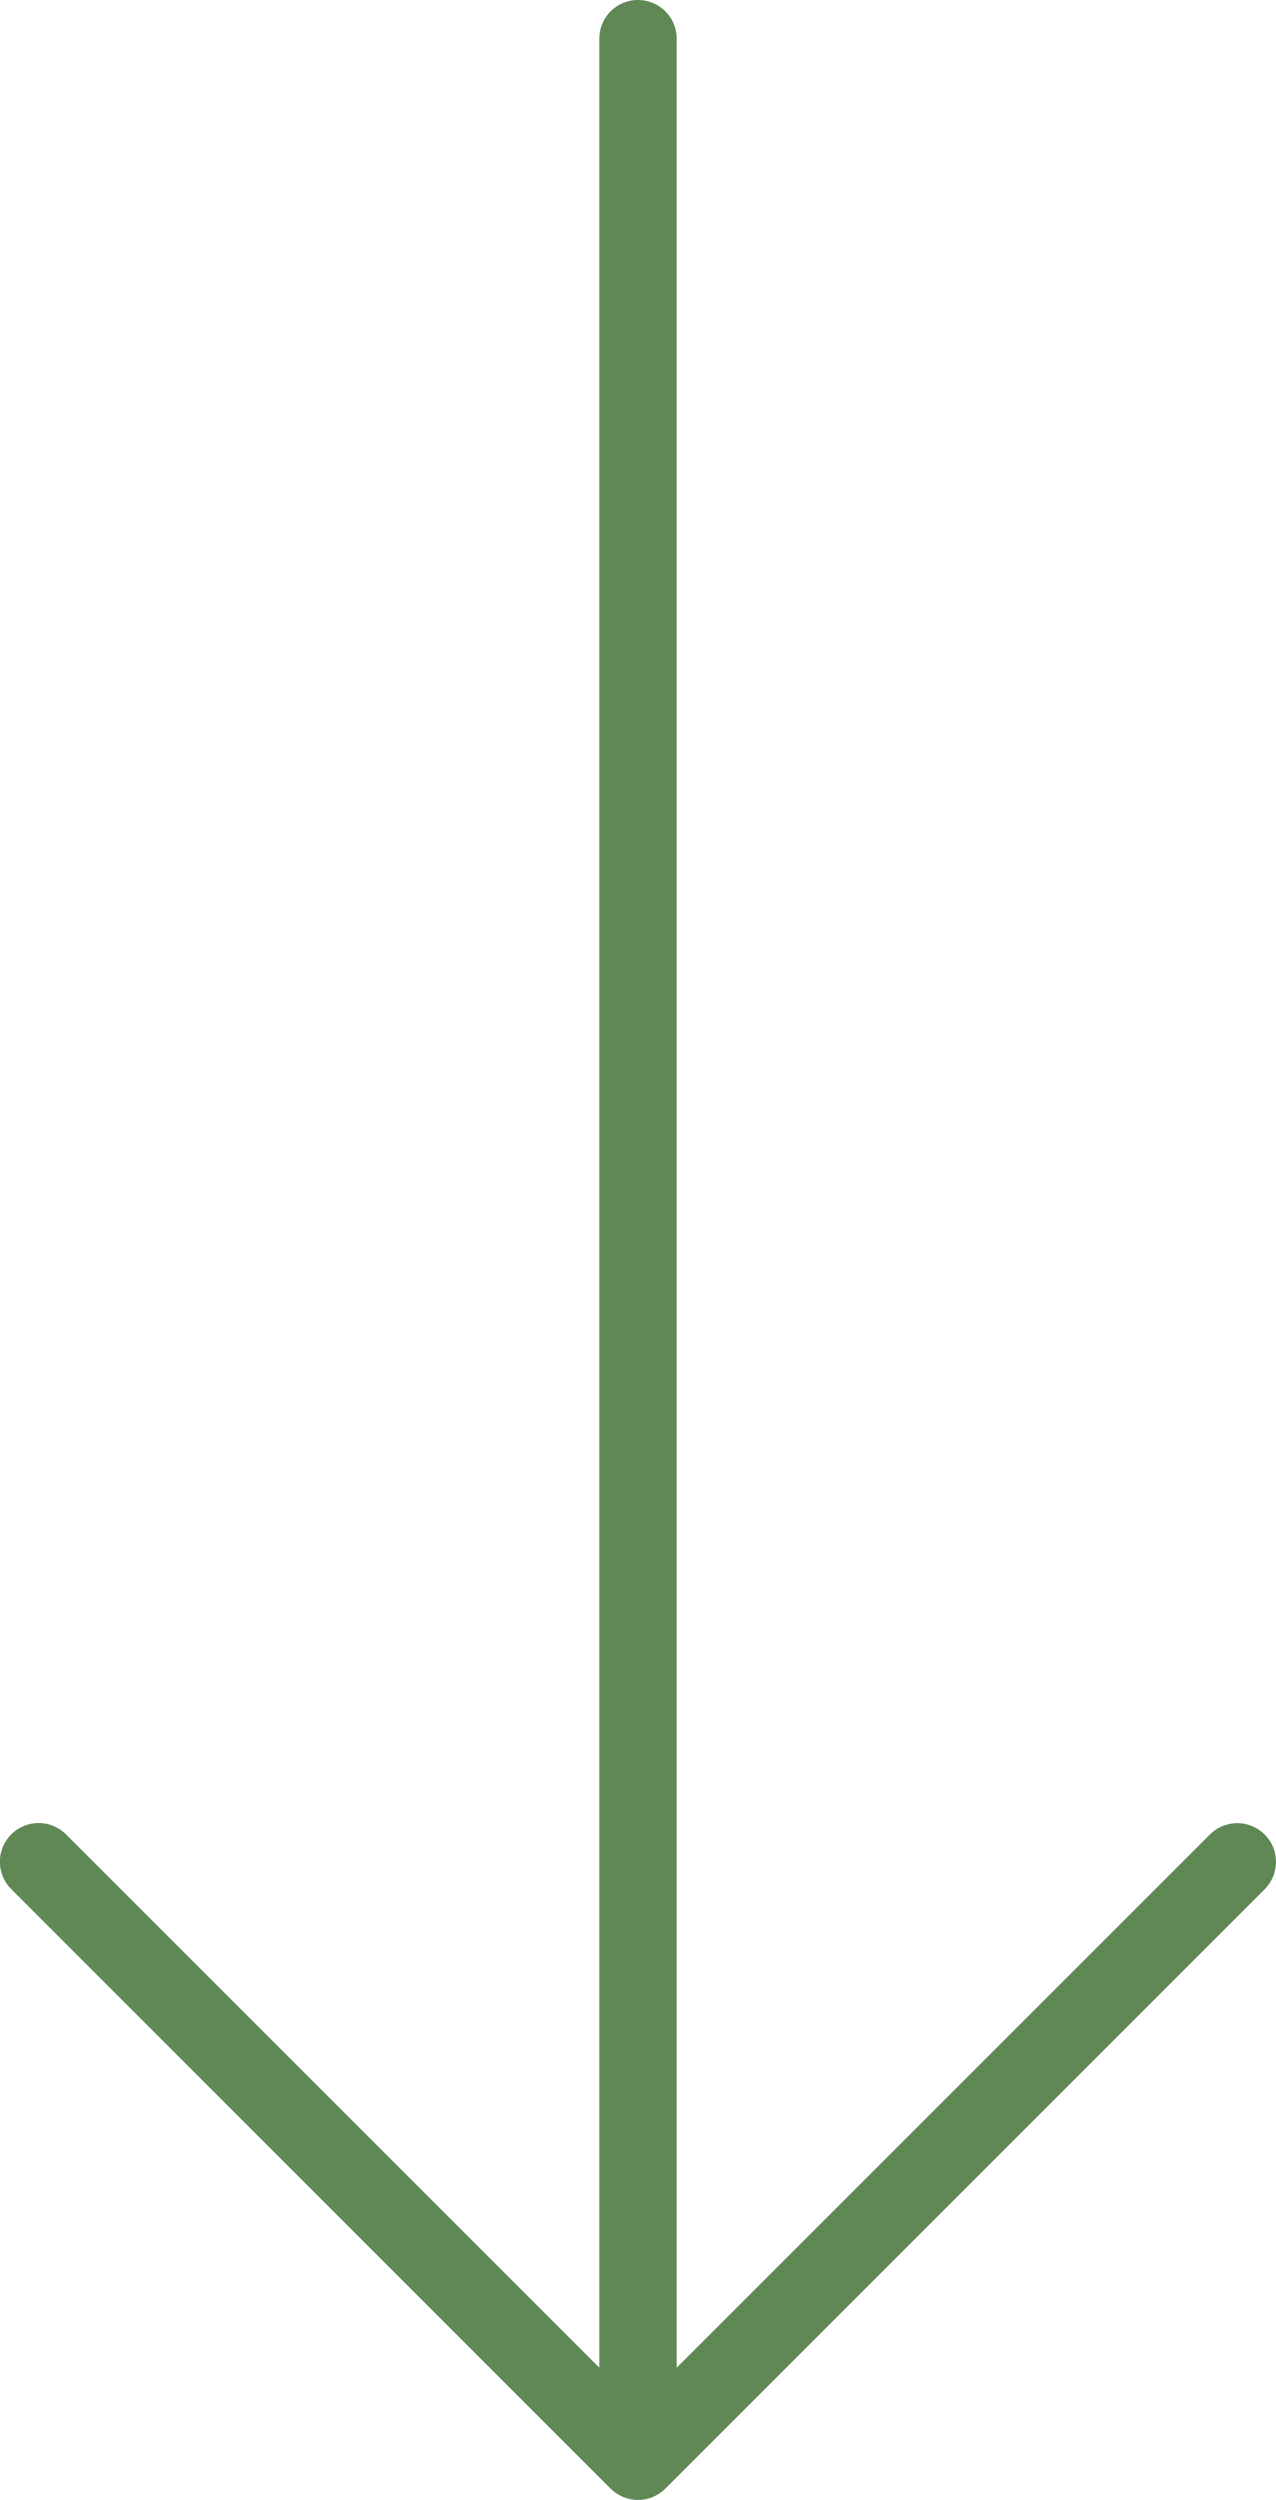 <?xml version="1.0" encoding="utf-8"?>
<!-- Generator: Adobe Illustrator 23.0.1, SVG Export Plug-In . SVG Version: 6.00 Build 0)  -->
<svg version="1.1" id="Layer_1" xmlns="http://www.w3.org/2000/svg" xmlns:xlink="http://www.w3.org/1999/xlink" x="0px" y="0px"
	 viewBox="0 0 102.11 200" style="enable-background:new 0 0 102.11 200;" xml:space="preserve">
<style type="text/css">
	.st0{fill:#608855;}
</style>
<path class="st0" d="M47.96,3.1v186.33L5.28,146.76c-1.21-1.21-3.17-1.21-4.38,0c-1.21,1.21-1.21,3.17,0,4.38l47.96,47.96
	c0.03,0.02,0.06,0.05,0.09,0.08c0.06,0.06,0.13,0.12,0.21,0.18c0.05,0.04,0.11,0.08,0.16,0.11c0.07,0.05,0.14,0.09,0.22,0.14
	c0.06,0.04,0.13,0.07,0.19,0.1c0.05,0.02,0.09,0.05,0.14,0.07c0.02,0.01,0.05,0.01,0.08,0.02c0.06,0.03,0.14,0.05,0.21,0.07
	c0.08,0.02,0.15,0.05,0.23,0.07c0.07,0.01,0.14,0.02,0.21,0.03c0.08,0.01,0.15,0.02,0.23,0.03c0.07,0.01,0.15,0.01,0.22,0.01
	c0.08,0,0.15,0,0.23-0.01c0.08-0.01,0.16-0.02,0.23-0.03c0.07-0.01,0.14-0.02,0.21-0.03c0.08-0.02,0.16-0.05,0.24-0.07
	c0.06-0.02,0.13-0.04,0.19-0.06c0.03-0.02,0.06-0.02,0.09-0.03c0.05-0.02,0.1-0.05,0.15-0.08c0.06-0.03,0.12-0.05,0.18-0.09
	c0.08-0.05,0.15-0.08,0.22-0.14c0.05-0.03,0.11-0.08,0.16-0.11c0.07-0.05,0.13-0.11,0.19-0.17c0.03-0.03,0.07-0.05,0.1-0.08
	l47.96-47.96c0.6-0.6,0.91-1.4,0.91-2.19c0-0.79-0.3-1.59-0.91-2.19c-1.21-1.21-3.17-1.21-4.38,0h0l-42.67,42.66V3.1
	c0-1.72-1.38-3.1-3.1-3.1C49.35,0,47.96,1.38,47.96,3.1z"/>
</svg>
